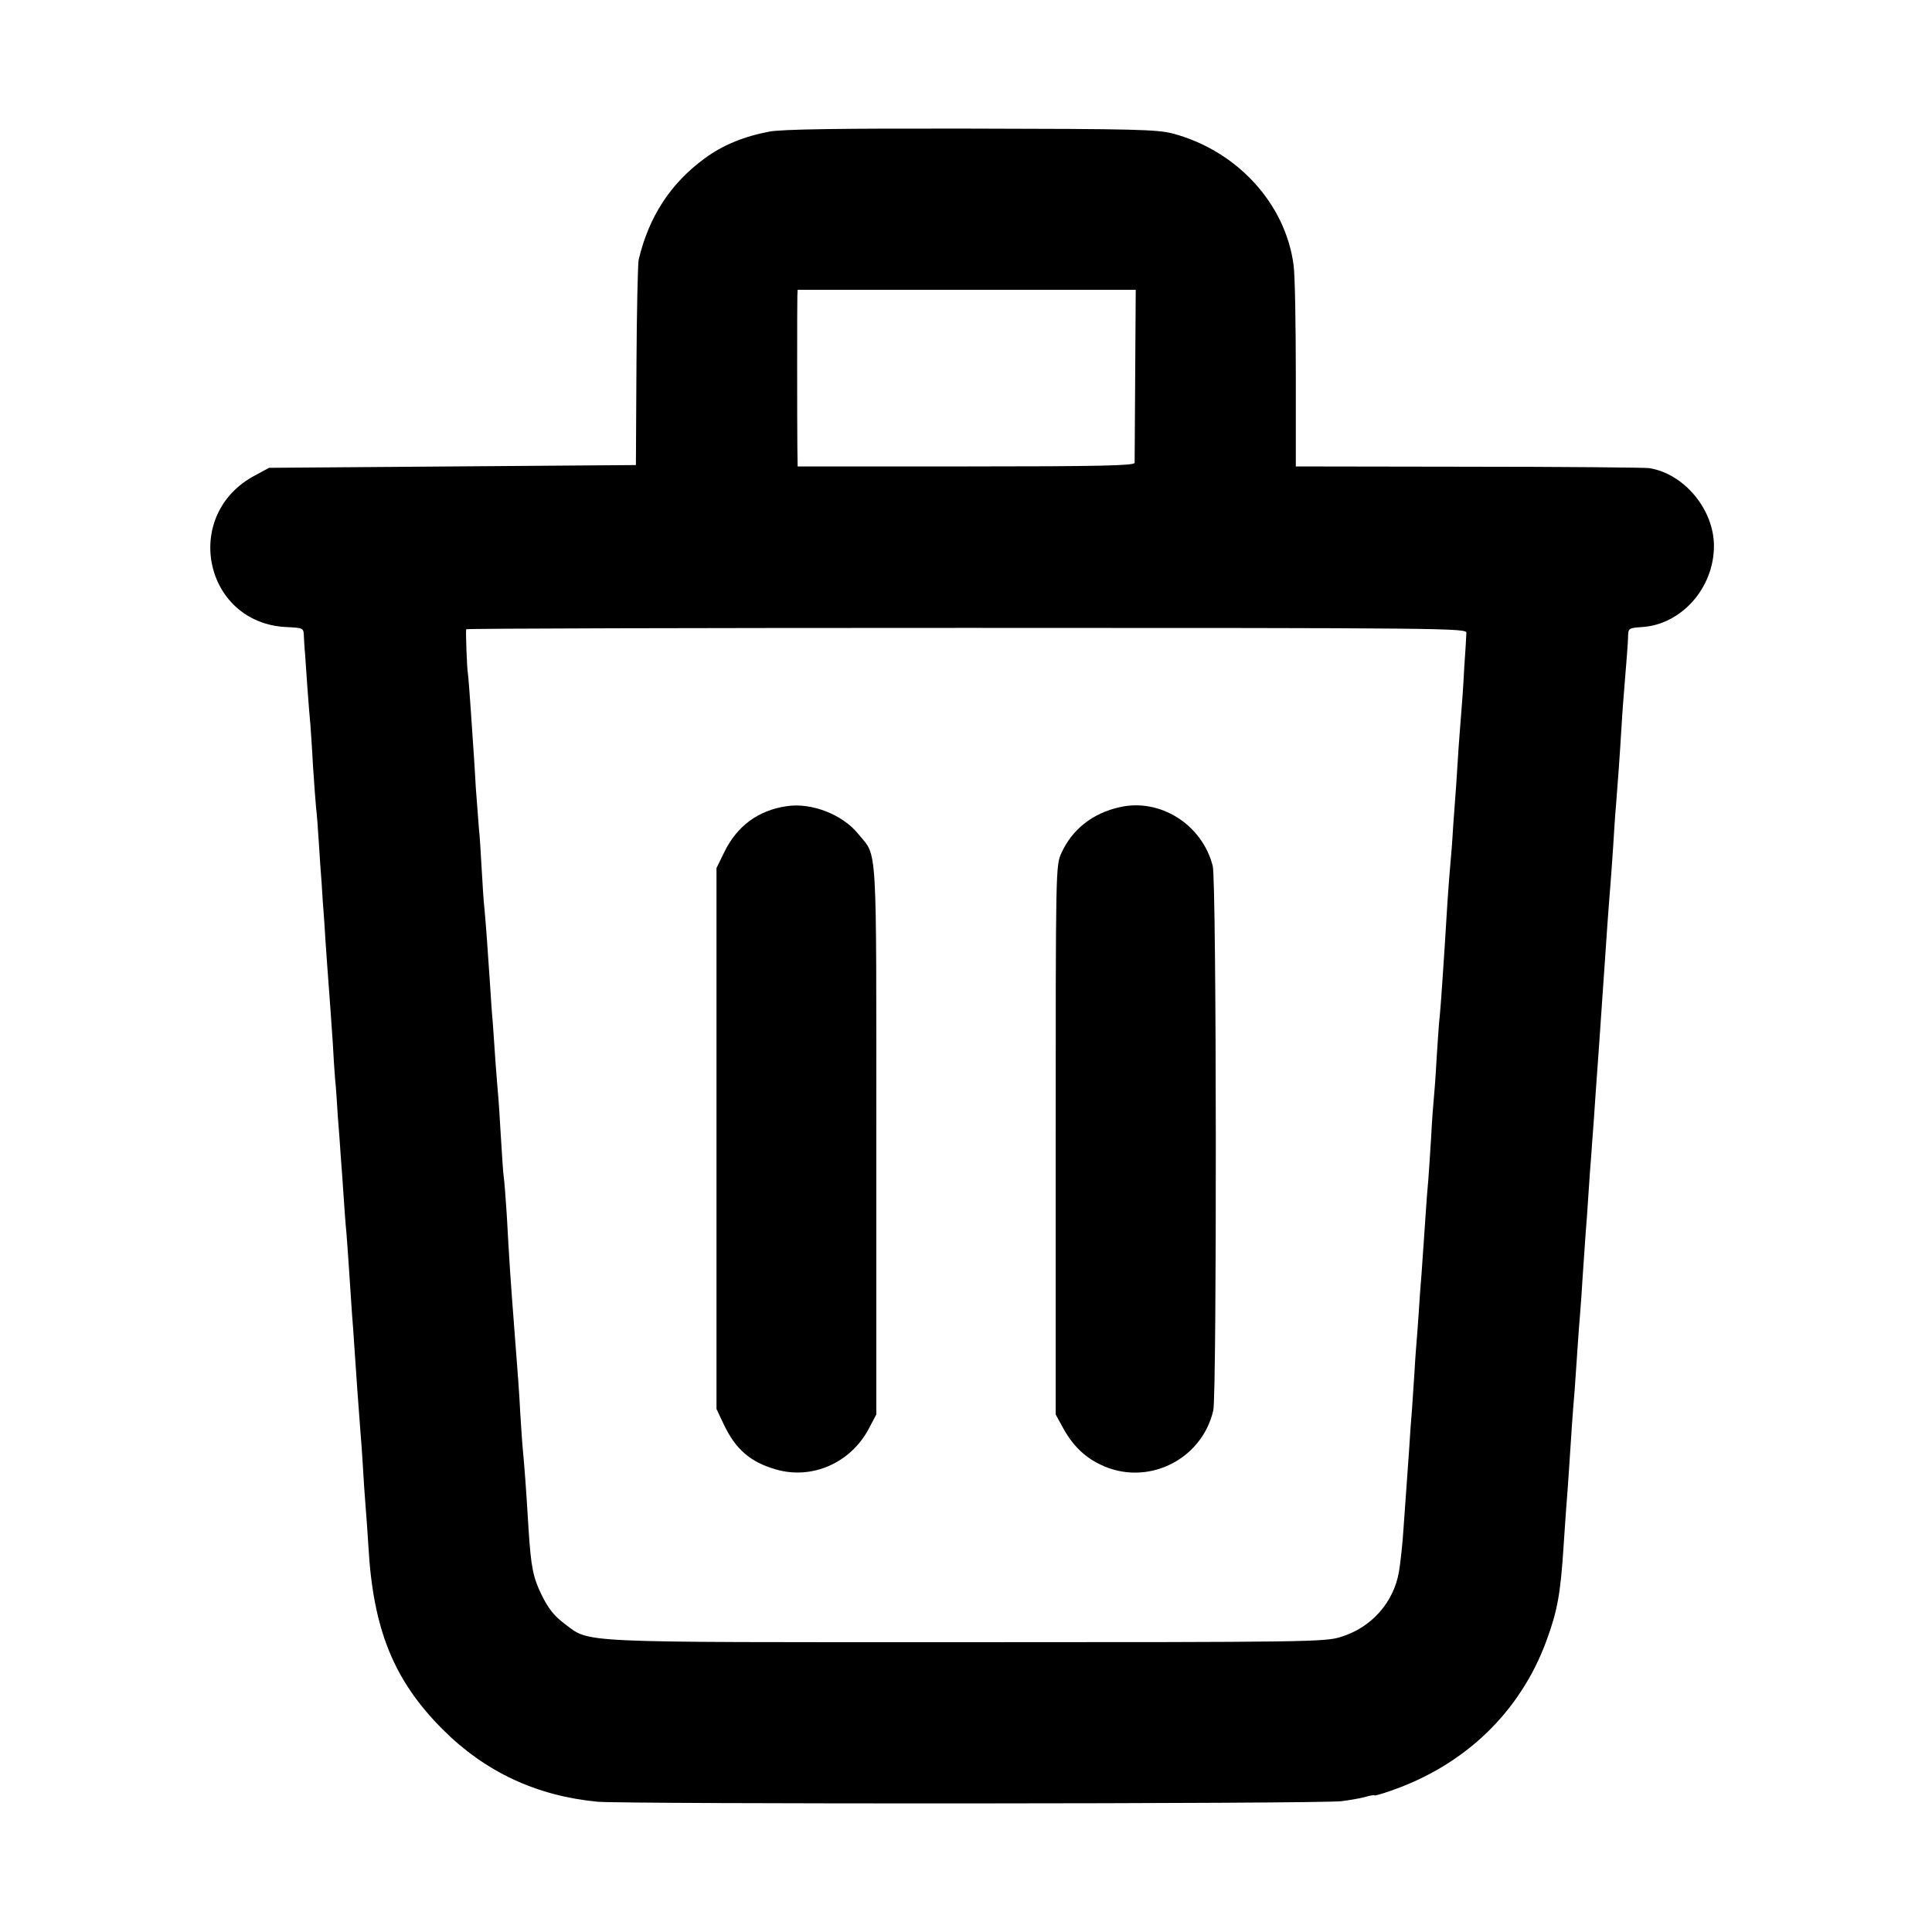 <?xml version="1.0" standalone="no"?>
<!DOCTYPE svg PUBLIC "-//W3C//DTD SVG 20010904//EN"
 "http://www.w3.org/TR/2001/REC-SVG-20010904/DTD/svg10.dtd">
<svg version="1.0" xmlns="http://www.w3.org/2000/svg"
 width="700pt" height="700pt" viewBox="0 0 700 700"
 preserveAspectRatio="xMidYMid meet">
<g transform="translate(0,700) scale(0.1,-0.1)"
fill="#000000" stroke="none">
<path d="M2787 6523 c-91 -17 -169 -49 -234 -97 -124 -91 -202 -211 -239 -367
-3 -13 -7 -186 -8 -384 l-2 -360 -664 -5 -665 -5 -50 -27 c-269 -141 -187
-536 113 -550 61 -3 62 -3 63 -33 1 -16 2 -43 4 -60 1 -16 5 -75 9 -130 4 -55
9 -116 11 -135 1 -19 6 -84 9 -145 4 -60 9 -128 11 -150 3 -22 7 -78 10 -125
3 -47 7 -112 10 -145 2 -33 6 -98 10 -145 3 -47 7 -114 10 -150 10 -133 16
-217 21 -293 2 -43 6 -99 8 -125 3 -26 7 -87 10 -137 4 -49 9 -117 11 -150 3
-33 7 -96 10 -140 3 -44 7 -102 10 -130 2 -27 7 -90 10 -140 3 -49 8 -117 10
-150 3 -33 7 -96 10 -140 6 -95 13 -185 20 -280 3 -38 8 -101 10 -140 2 -38 6
-99 9 -135 3 -36 8 -105 11 -155 17 -299 92 -484 269 -661 154 -154 340 -241
561 -262 100 -9 2619 -8 2696 2 31 4 71 11 88 16 17 5 31 7 31 5 0 -2 26 5 57
16 271 93 471 286 566 544 40 109 51 171 62 340 3 50 8 115 10 145 6 73 14
198 20 290 3 41 7 100 10 130 2 30 7 96 10 145 3 50 8 110 10 135 2 25 7 90
10 145 4 55 8 120 10 145 2 25 7 87 10 139 3 51 8 114 10 140 2 25 6 87 10
136 3 50 8 115 10 145 2 30 7 93 10 140 3 47 8 112 10 145 8 120 15 212 20
290 3 44 8 103 10 130 2 28 7 91 10 140 3 50 7 115 10 145 5 63 15 197 20 285
3 53 6 93 20 265 2 25 4 56 4 70 1 23 5 25 49 28 143 8 262 141 262 294 0 132
-108 262 -235 282 -16 2 -311 5 -655 5 l-625 1 0 333 c0 182 -3 361 -8 396
-29 223 -205 415 -437 477 -58 15 -133 17 -733 18 -467 1 -687 -2 -730 -11z
m1326 -880 c-1 -170 -2 -314 -2 -320 -1 -10 -130 -13 -611 -13 l-610 0 -1 68
c-1 95 -1 523 0 550 l1 22 613 0 612 0 -2 -307z m1200 -936 c0 -10 -4 -69 -8
-130 -3 -61 -8 -130 -10 -152 -2 -22 -6 -80 -10 -130 -3 -49 -7 -112 -9 -140
-2 -27 -7 -95 -11 -150 -3 -55 -8 -116 -10 -135 -2 -19 -7 -84 -11 -145 -4
-60 -8 -126 -9 -145 -12 -186 -17 -250 -20 -276 -2 -18 -6 -81 -10 -140 -3
-60 -8 -125 -10 -144 -2 -19 -7 -84 -10 -145 -4 -60 -8 -128 -10 -150 -2 -22
-7 -80 -10 -130 -3 -49 -8 -115 -10 -145 -2 -30 -6 -91 -10 -135 -3 -44 -7
-109 -10 -145 -3 -36 -8 -99 -10 -140 -3 -41 -7 -102 -9 -135 -3 -33 -8 -103
-11 -155 -4 -52 -8 -115 -10 -140 -2 -25 -6 -88 -10 -140 -3 -52 -11 -121 -16
-153 -19 -113 -100 -204 -211 -238 -57 -18 -121 -19 -1356 -19 -1443 0 -1361
-4 -1458 68 -36 27 -58 55 -81 102 -32 65 -39 102 -48 240 -9 152 -15 226 -20
280 -3 30 -7 93 -10 140 -4 80 -9 143 -20 285 -18 236 -18 240 -29 435 -4 63
-9 125 -11 137 -2 12 -6 75 -10 140 -4 65 -8 134 -10 153 -2 19 -6 76 -10 125
-3 50 -8 115 -10 145 -3 30 -7 93 -10 140 -8 121 -15 218 -20 270 -3 25 -7 90
-10 145 -3 55 -7 120 -10 145 -2 25 -7 90 -11 145 -3 55 -7 120 -9 145 -14
212 -18 257 -20 272 -3 15 -8 145 -6 158 1 3 817 5 1814 5 1741 0 1812 -1
1810 -18z"/>
<path d="M2850 4079 c-103 -15 -180 -72 -226 -167 l-28 -57 0 -980 0 -980 26
-55 c43 -91 96 -137 189 -164 131 -38 271 23 337 148 l27 51 0 995 c0 1102 5
1022 -65 1108 -57 71 -170 115 -260 101z"/>
<path d="M4055 4075 c-97 -22 -170 -80 -209 -165 -21 -45 -21 -52 -21 -1040
l0 -995 23 -42 c35 -66 78 -110 138 -139 167 -82 368 14 410 196 13 60 12
1917 -2 1972 -38 151 -192 248 -339 213z"/>
</g>
</svg>
